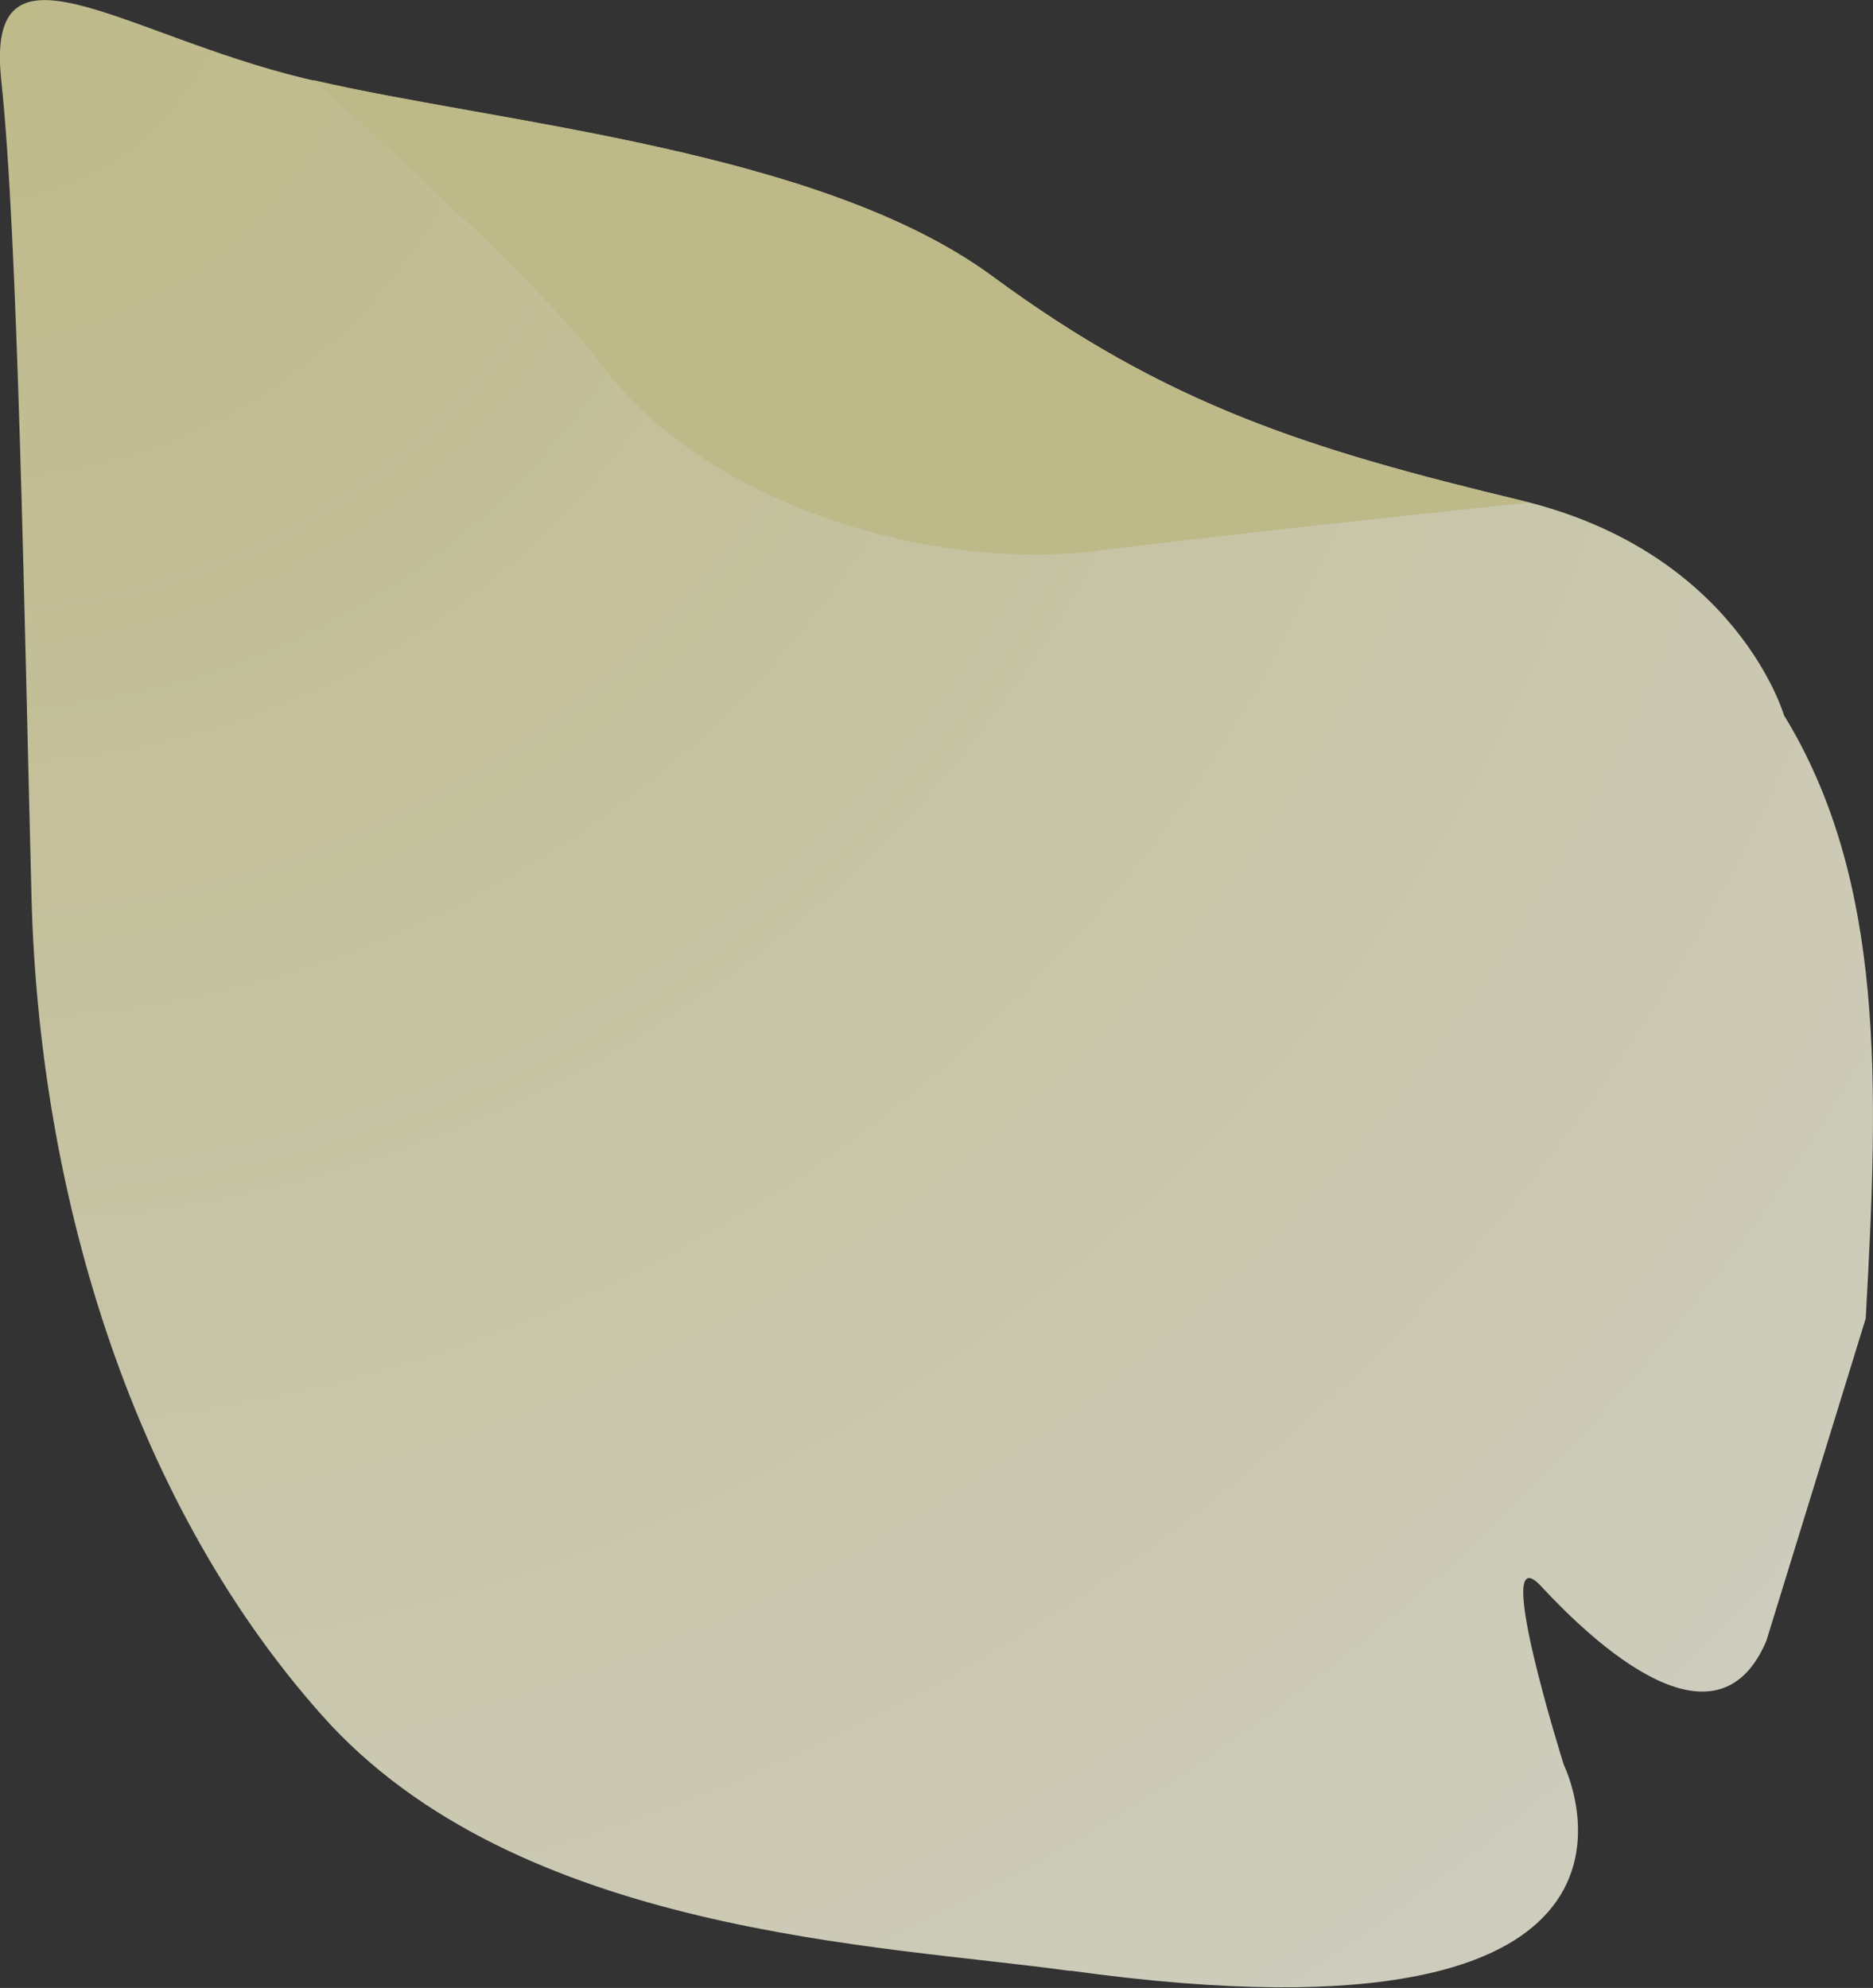 <?xml version="1.0" encoding="UTF-8"?>
<svg xmlns="http://www.w3.org/2000/svg" xmlns:xlink="http://www.w3.org/1999/xlink" viewBox="0 0 56.39 59.84">
  <rect x="0" y="0" width="56.39" height="59.84" fill="#333333" stroke="none"/>
  <defs>
    <style>
      .cls-1 {
        isolation: isolate;
      }

      .cls-2 {
        fill: #e0db9e;
      }

      .cls-3 {
        fill: url(#radial-gradient);
      }

      .cls-4 {
        mix-blend-mode: multiply;
        opacity: .8;
      }
    </style>
    <radialGradient id="radial-gradient" cx="-875.7" cy="-1185.63" fx="-875.7" fy="-1185.63" r="54.16" gradientTransform="translate(-2770.2 1169.42) rotate(103.53) scale(2.04)" gradientUnits="userSpaceOnUse">
      <stop offset="0" stop-color="#e0db9e"/>
      <stop offset="1" stop-color="#fff"/>
    </radialGradient>
  </defs>
  <g class="cls-1">
    <g id="_レイヤー_2" data-name="レイヤー 2">
      <g id="_レイヤー_1-2" data-name="レイヤー 1">
        <g class="cls-4">
          <path class="cls-3" d="m32.24,59.33c-5.64-.79-16.67-1.08-22.55-7.7C3.79,45,1.18,35.59.95,27.06.73,18.55.54,7.11.04,2.44c-.51-4.68,3.59-1.42,9.13-.08,5.54,1.33,15.44,2.09,20.7,5.95,5.25,3.87,9.49,5.21,15.95,6.76,6.47,1.56,7.89,6.46,7.89,6.46,3.04,4.96,2.86,11.1,2.46,18.16l-2.99,9.7c-1.5,3.54-5.21.05-6.77-1.63-1.55-1.68.67,5.36.67,5.36,0,0,4.38,8.87-14.85,6.2Z"/>
          <path class="cls-2" d="m33.09,16.57c3.38-.42,9.11-1.04,12.91-1.44-.06-.01-.11-.04-.18-.06-6.46-1.55-10.7-2.89-15.95-6.76-5.18-3.81-14.86-4.6-20.44-5.9,3.53,3.16,7.3,6.7,8.72,8.62,2.96,3.97,9.58,6.21,14.94,5.55Z"/>
        </g>
      </g>
    </g>
  </g>
</svg>